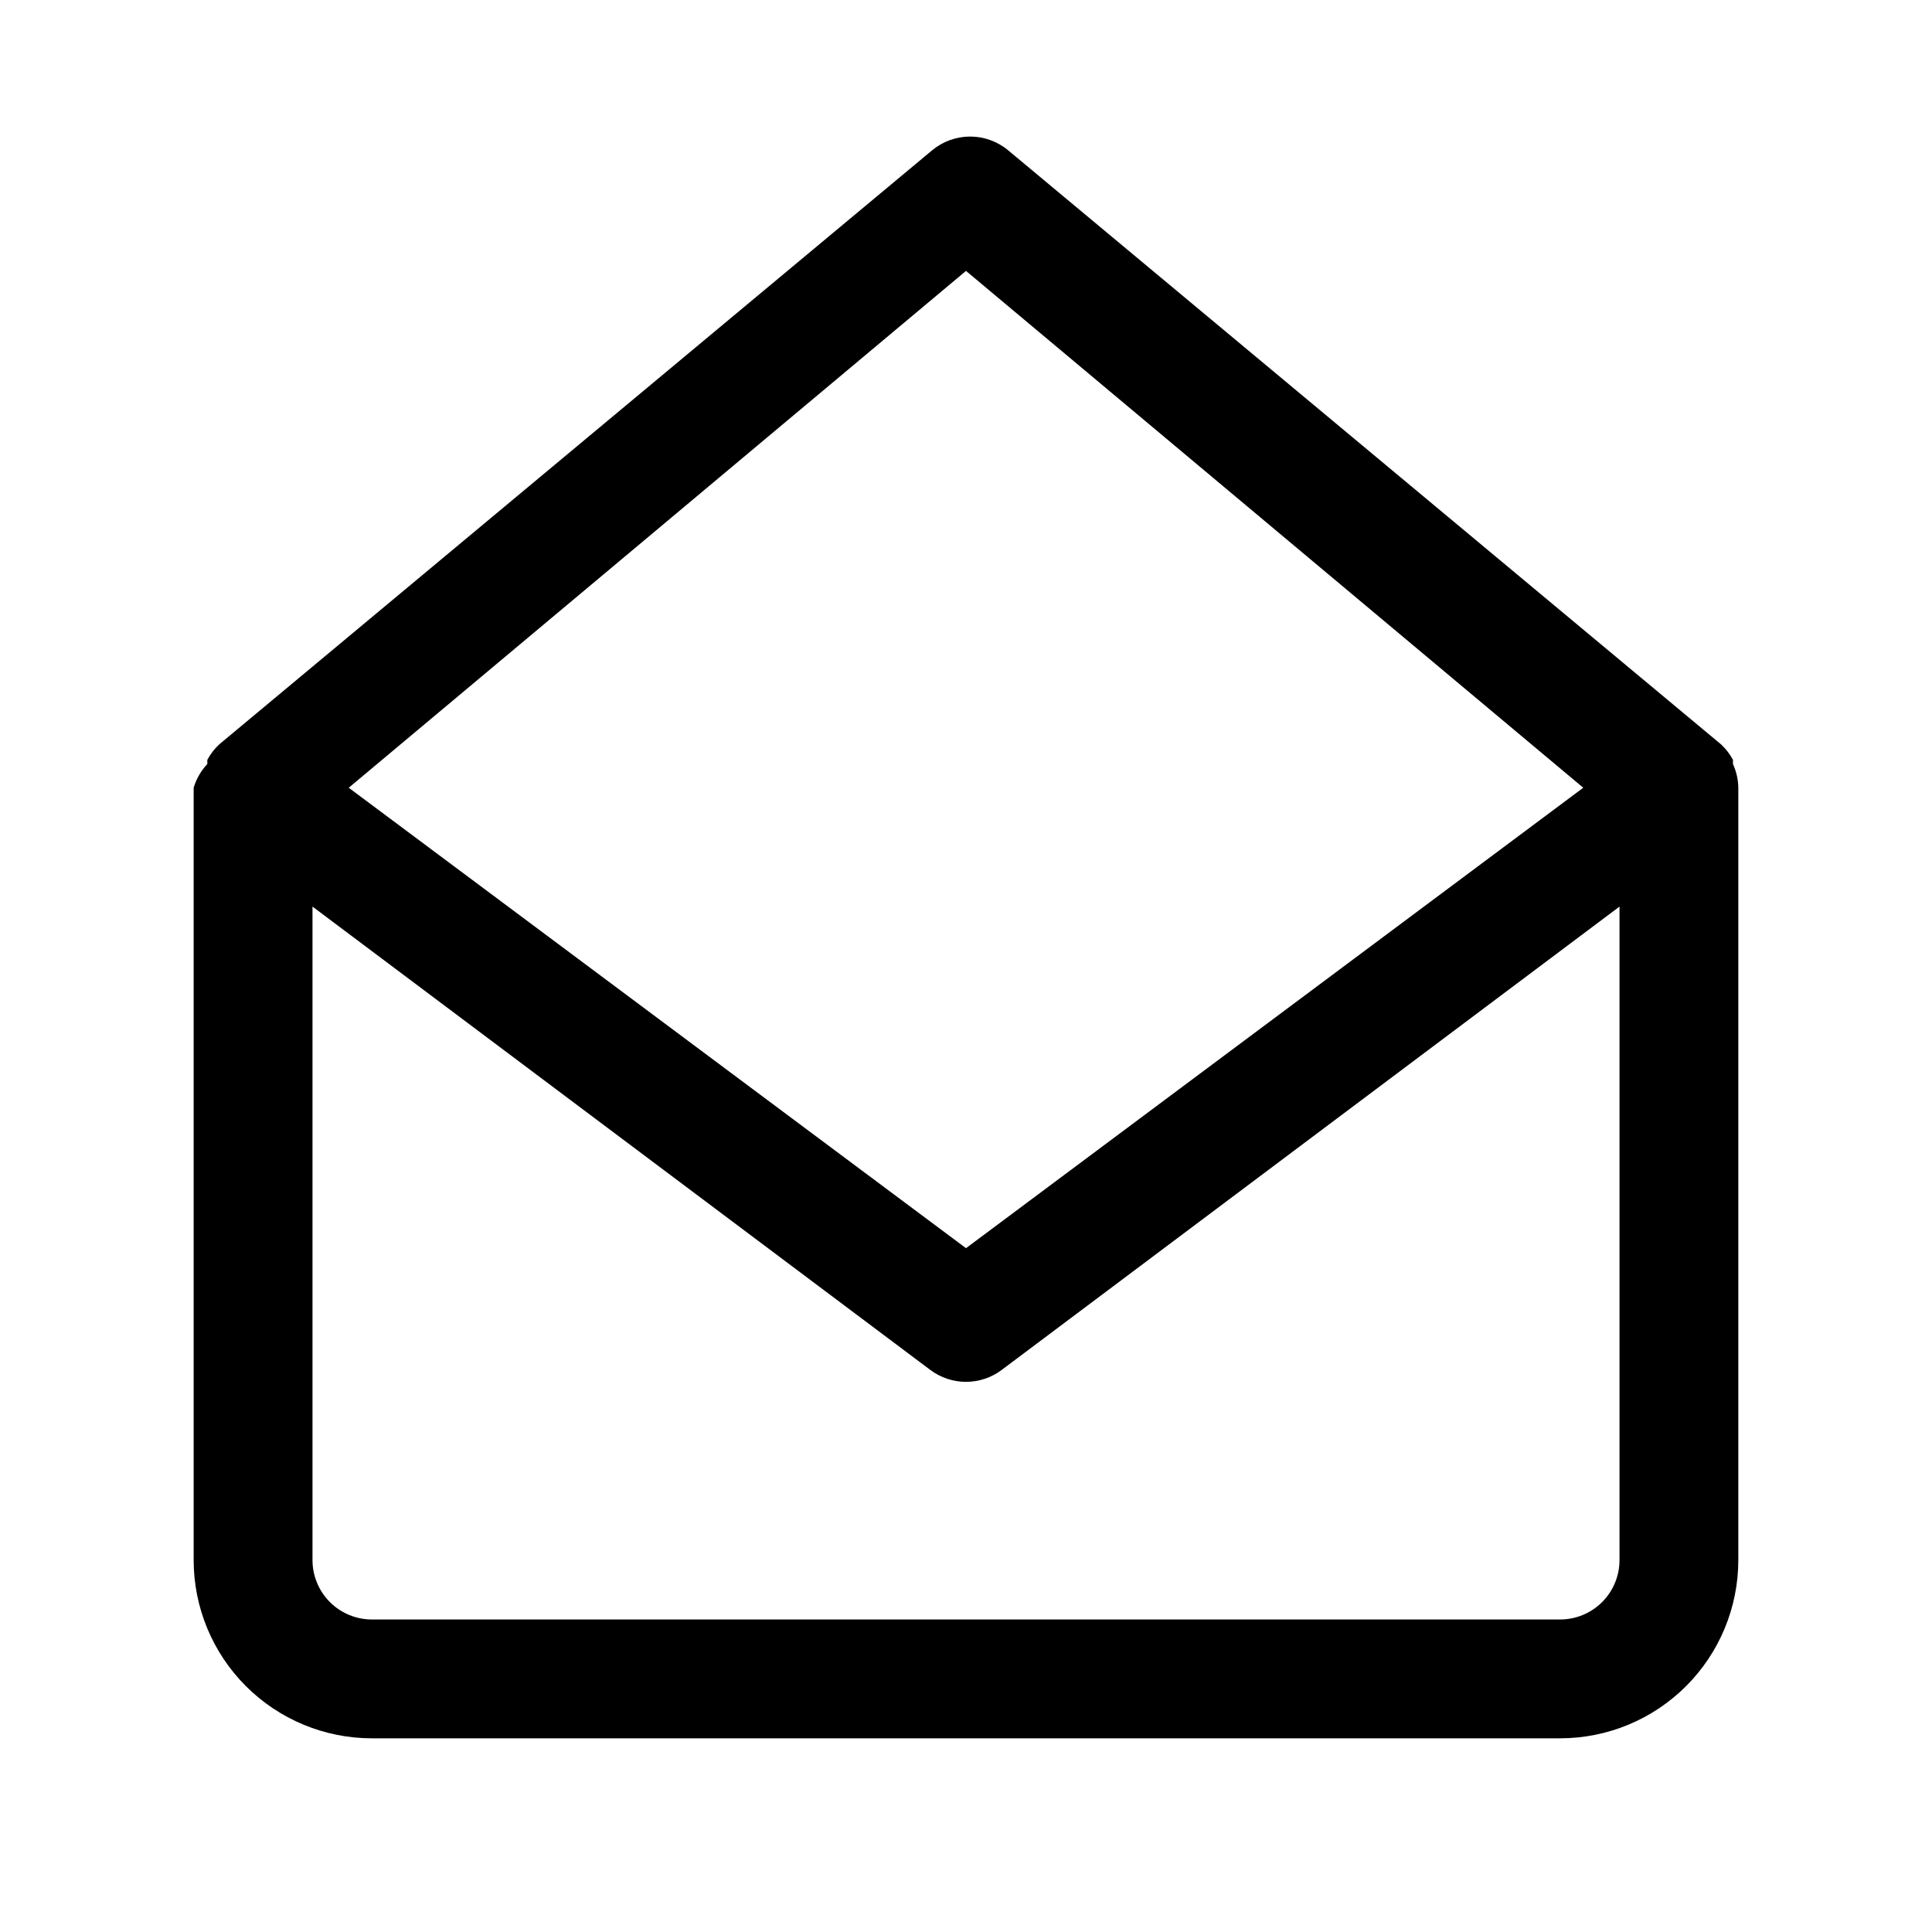 <?xml version="1.0" encoding="UTF-8"?>
<!-- Uploaded to: SVG Repo, www.svgrepo.com, Generator: SVG Repo Mixer Tools -->
<svg fill="#000000" width="800px" height="800px" version="1.1" viewBox="144 144 512 512" xmlns="http://www.w3.org/2000/svg">
 <path d="m603.25 346.47v-1.102c-0.816-1.527-1.879-2.914-3.148-4.094l-188.93-157.44c-2.828-2.356-6.394-3.644-10.074-3.644-3.684 0-7.25 1.289-10.078 3.644l-188.93 157.44h0.004c-1.27 1.18-2.332 2.566-3.152 4.094v1.102c-1.68 1.789-2.918 3.945-3.621 6.297v204.67c0 12.527 4.977 24.543 13.836 33.398 8.859 8.859 20.871 13.836 33.398 13.836h314.88c12.527 0 24.543-4.977 33.398-13.836 8.859-8.855 13.836-20.871 13.836-33.398v-204.67c-0.031-2.172-0.516-4.316-1.418-6.297zm-203.25-130.68 163.58 136.97-163.58 122.02-163.58-122.02zm157.44 357.39h-314.88c-4.176 0-8.18-1.66-11.133-4.613-2.953-2.953-4.613-6.957-4.613-11.133v-173.18l163.74 122.8c2.727 2.043 6.043 3.148 9.449 3.148s6.719-1.105 9.445-3.148l163.74-122.8v173.18c0 4.176-1.66 8.18-4.613 11.133-2.953 2.953-6.957 4.613-11.133 4.613z"/>
</svg>
